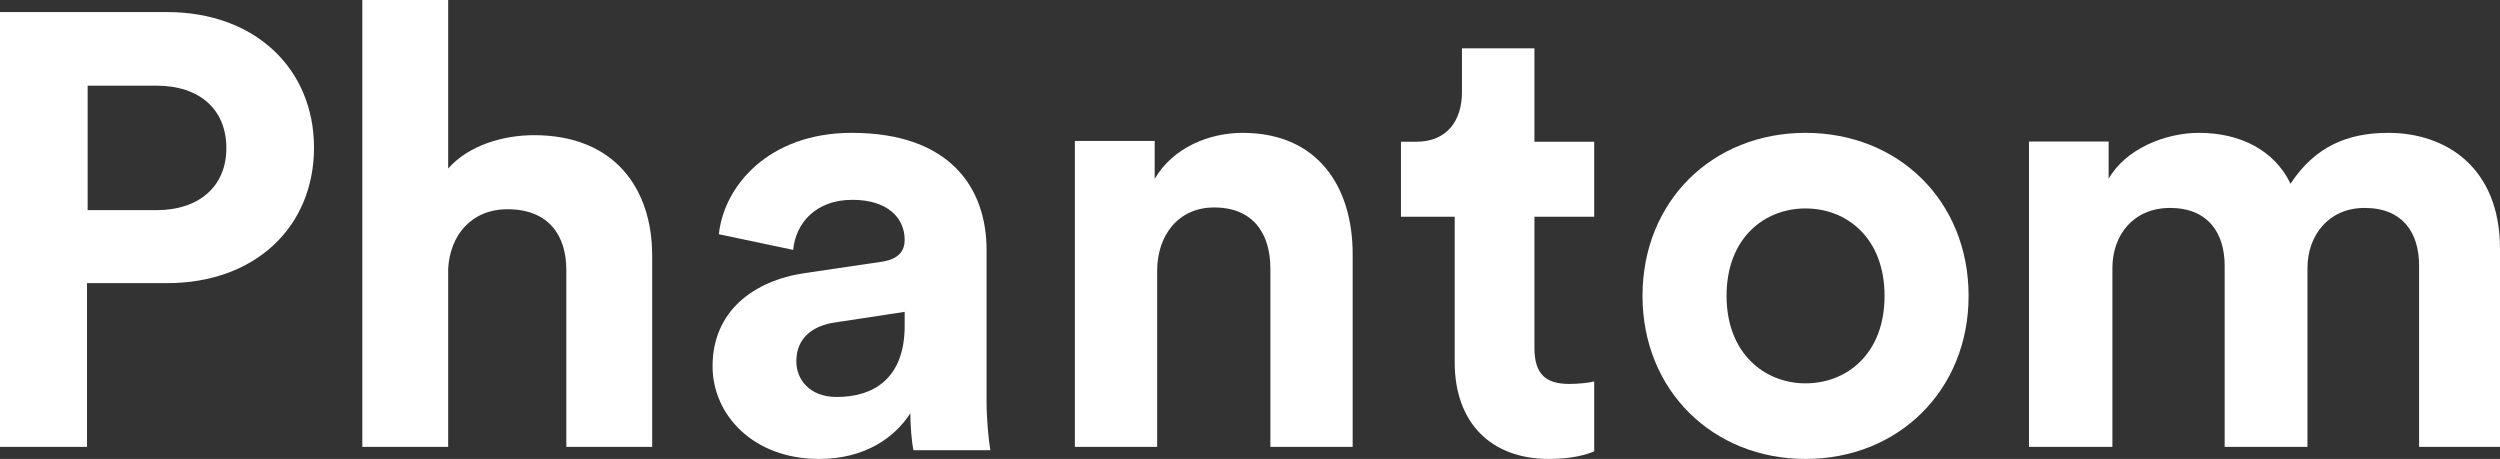 <svg width="207" height="38" viewBox="0 0 207 38" fill="none" xmlns="http://www.w3.org/2000/svg">
<rect x="0" y="0" width="207" height="38" fill="#333333" stroke="none"/>
<path d="M7.257 17.401V7.093H12.948C16.55 7.093 18.743 9.073 18.743 12.272C18.743 15.37 16.55 17.401 12.948 17.401H7.257ZM13.835 23.443C21.145 23.443 26 18.771 26 12.221C26 5.722 21.145 1 13.835 1H0V37H7.205V23.443H13.835Z" fill="white"/>
<path d="M37.109 22.231C37.27 19.471 39.033 17.325 42.027 17.325C45.448 17.325 46.891 19.522 46.891 22.333V37H54V21.157C54 15.638 50.9 11.192 44.218 11.192C41.706 11.192 38.82 12.01 37.109 13.952V0H30V37H37.109V22.231Z" fill="white"/>
<path d="M59 30.33C59 34.321 62.338 38 67.814 38C71.621 38 74.073 36.238 75.376 34.217C75.376 35.202 75.481 36.601 75.637 37.275H82C81.844 36.394 81.687 34.58 81.687 33.232V20.691C81.687 15.56 78.662 11 70.526 11C63.642 11 59.939 15.405 59.522 19.395L65.676 20.691C65.884 18.463 67.553 16.545 70.578 16.545C73.499 16.545 74.907 18.048 74.907 19.862C74.907 20.743 74.438 21.468 72.977 21.676L66.667 22.608C62.39 23.23 59 25.77 59 30.33ZM69.274 32.87C67.032 32.87 65.936 31.418 65.936 29.916C65.936 27.946 67.345 26.962 69.118 26.703L74.907 25.822V26.962C74.907 31.47 72.195 32.87 69.274 32.87Z" fill="white"/>
<path d="M95.813 22.43C95.813 19.495 97.555 17.178 100.526 17.178C103.804 17.178 105.187 19.392 105.187 22.224V37H112V21.04C112 15.479 109.131 11 102.882 11C100.167 11 97.145 12.184 95.608 14.81V11.669H89V37H95.813V22.43Z" fill="white"/>
<path d="M127.05 4H121.05V7.632C121.05 9.947 119.85 11.737 117.25 11.737H116V17.947H120.45V30C120.45 35 123.45 38 128.25 38C130.2 38 131.4 37.632 132 37.368V31.579C131.65 31.684 130.75 31.79 129.95 31.79C128.05 31.79 127.05 31.053 127.05 28.79V17.947H132V11.737H127.05V4Z" fill="white"/>
<path d="M149.5 31.741C146.099 31.741 142.959 29.259 142.959 24.5C142.959 19.69 146.099 17.259 149.5 17.259C152.901 17.259 156.041 19.69 156.041 24.5C156.041 29.31 152.901 31.741 149.5 31.741ZM149.5 11C141.808 11 136 16.638 136 24.5C136 32.31 141.808 38 149.5 38C157.192 38 163 32.31 163 24.5C163 16.638 157.192 11 149.5 11Z" fill="white"/>
<path d="M174.907 37V22.202C174.907 19.427 176.672 17.217 179.684 17.217C182.8 17.217 184.202 19.273 184.202 21.996V37H191.057V22.202C191.057 19.478 192.823 17.217 195.783 17.217C198.951 17.217 200.301 19.273 200.301 21.996V37H207V20.609C207 13.826 202.482 11 197.756 11C194.381 11 191.68 12.13 189.655 15.213C188.357 12.49 185.553 11 182.073 11C179.269 11 175.997 12.336 174.595 14.802V11.719H168V37H174.907Z" fill="white"/>
</svg>
